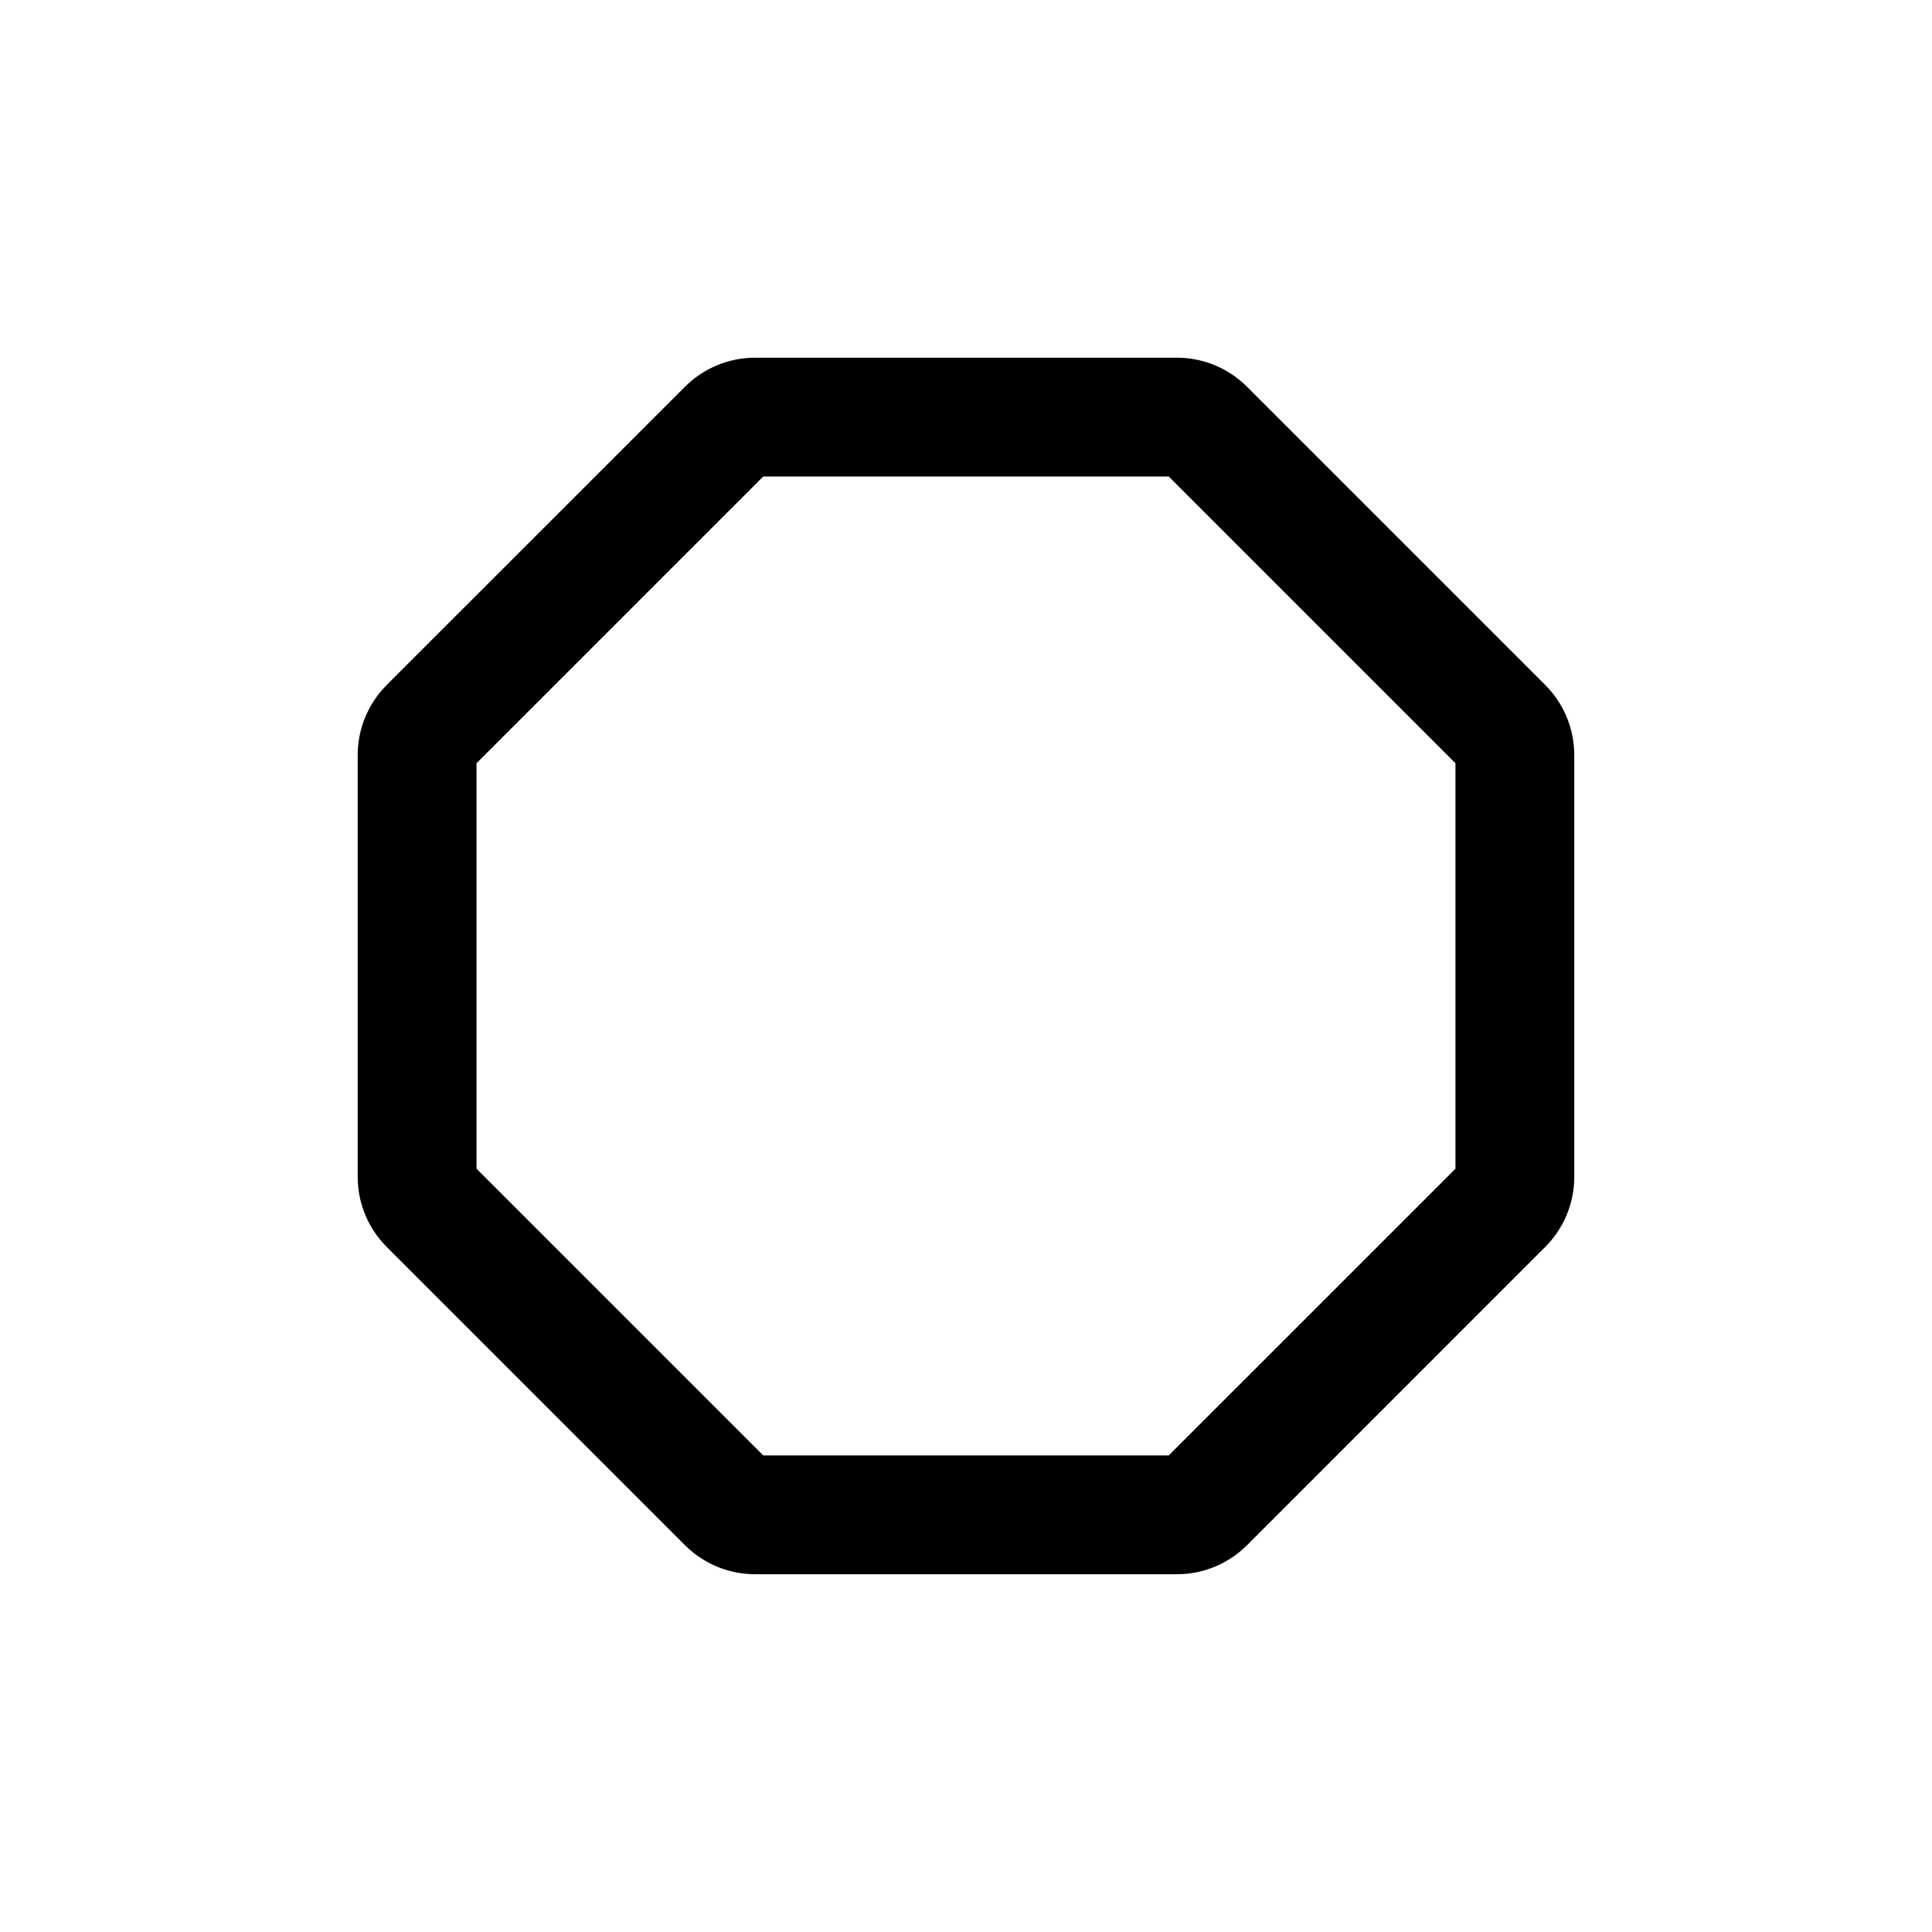 <?xml version="1.0" encoding="UTF-8"?>
<!-- Uploaded to: SVG Repo, www.svgrepo.com, Generator: SVG Repo Mixer Tools -->
<svg fill="#000000" width="800px" height="800px" version="1.1" viewBox="144 144 512 512" xmlns="http://www.w3.org/2000/svg">
 <path d="m325.54 246.48c4.918-4.922 11.594-7.688 18.555-7.688h111.8c6.961 0 13.637 2.766 18.559 7.688l79.055 79.055c4.922 4.922 7.688 11.598 7.688 18.555v111.8c0 6.961-2.766 13.633-7.688 18.555l-79.055 79.059c-4.922 4.922-11.598 7.684-18.559 7.684h-111.8c-6.961 0-13.637-2.762-18.555-7.684l-79.059-79.059c-4.922-4.922-7.688-11.594-7.688-18.555v-111.8c0-6.957 2.766-13.633 7.688-18.555zm20.727 23.801-75.984 75.984v107.46l75.984 75.98h107.46l75.984-75.98v-107.46l-75.984-75.984z" fill-rule="evenodd"/>
</svg>